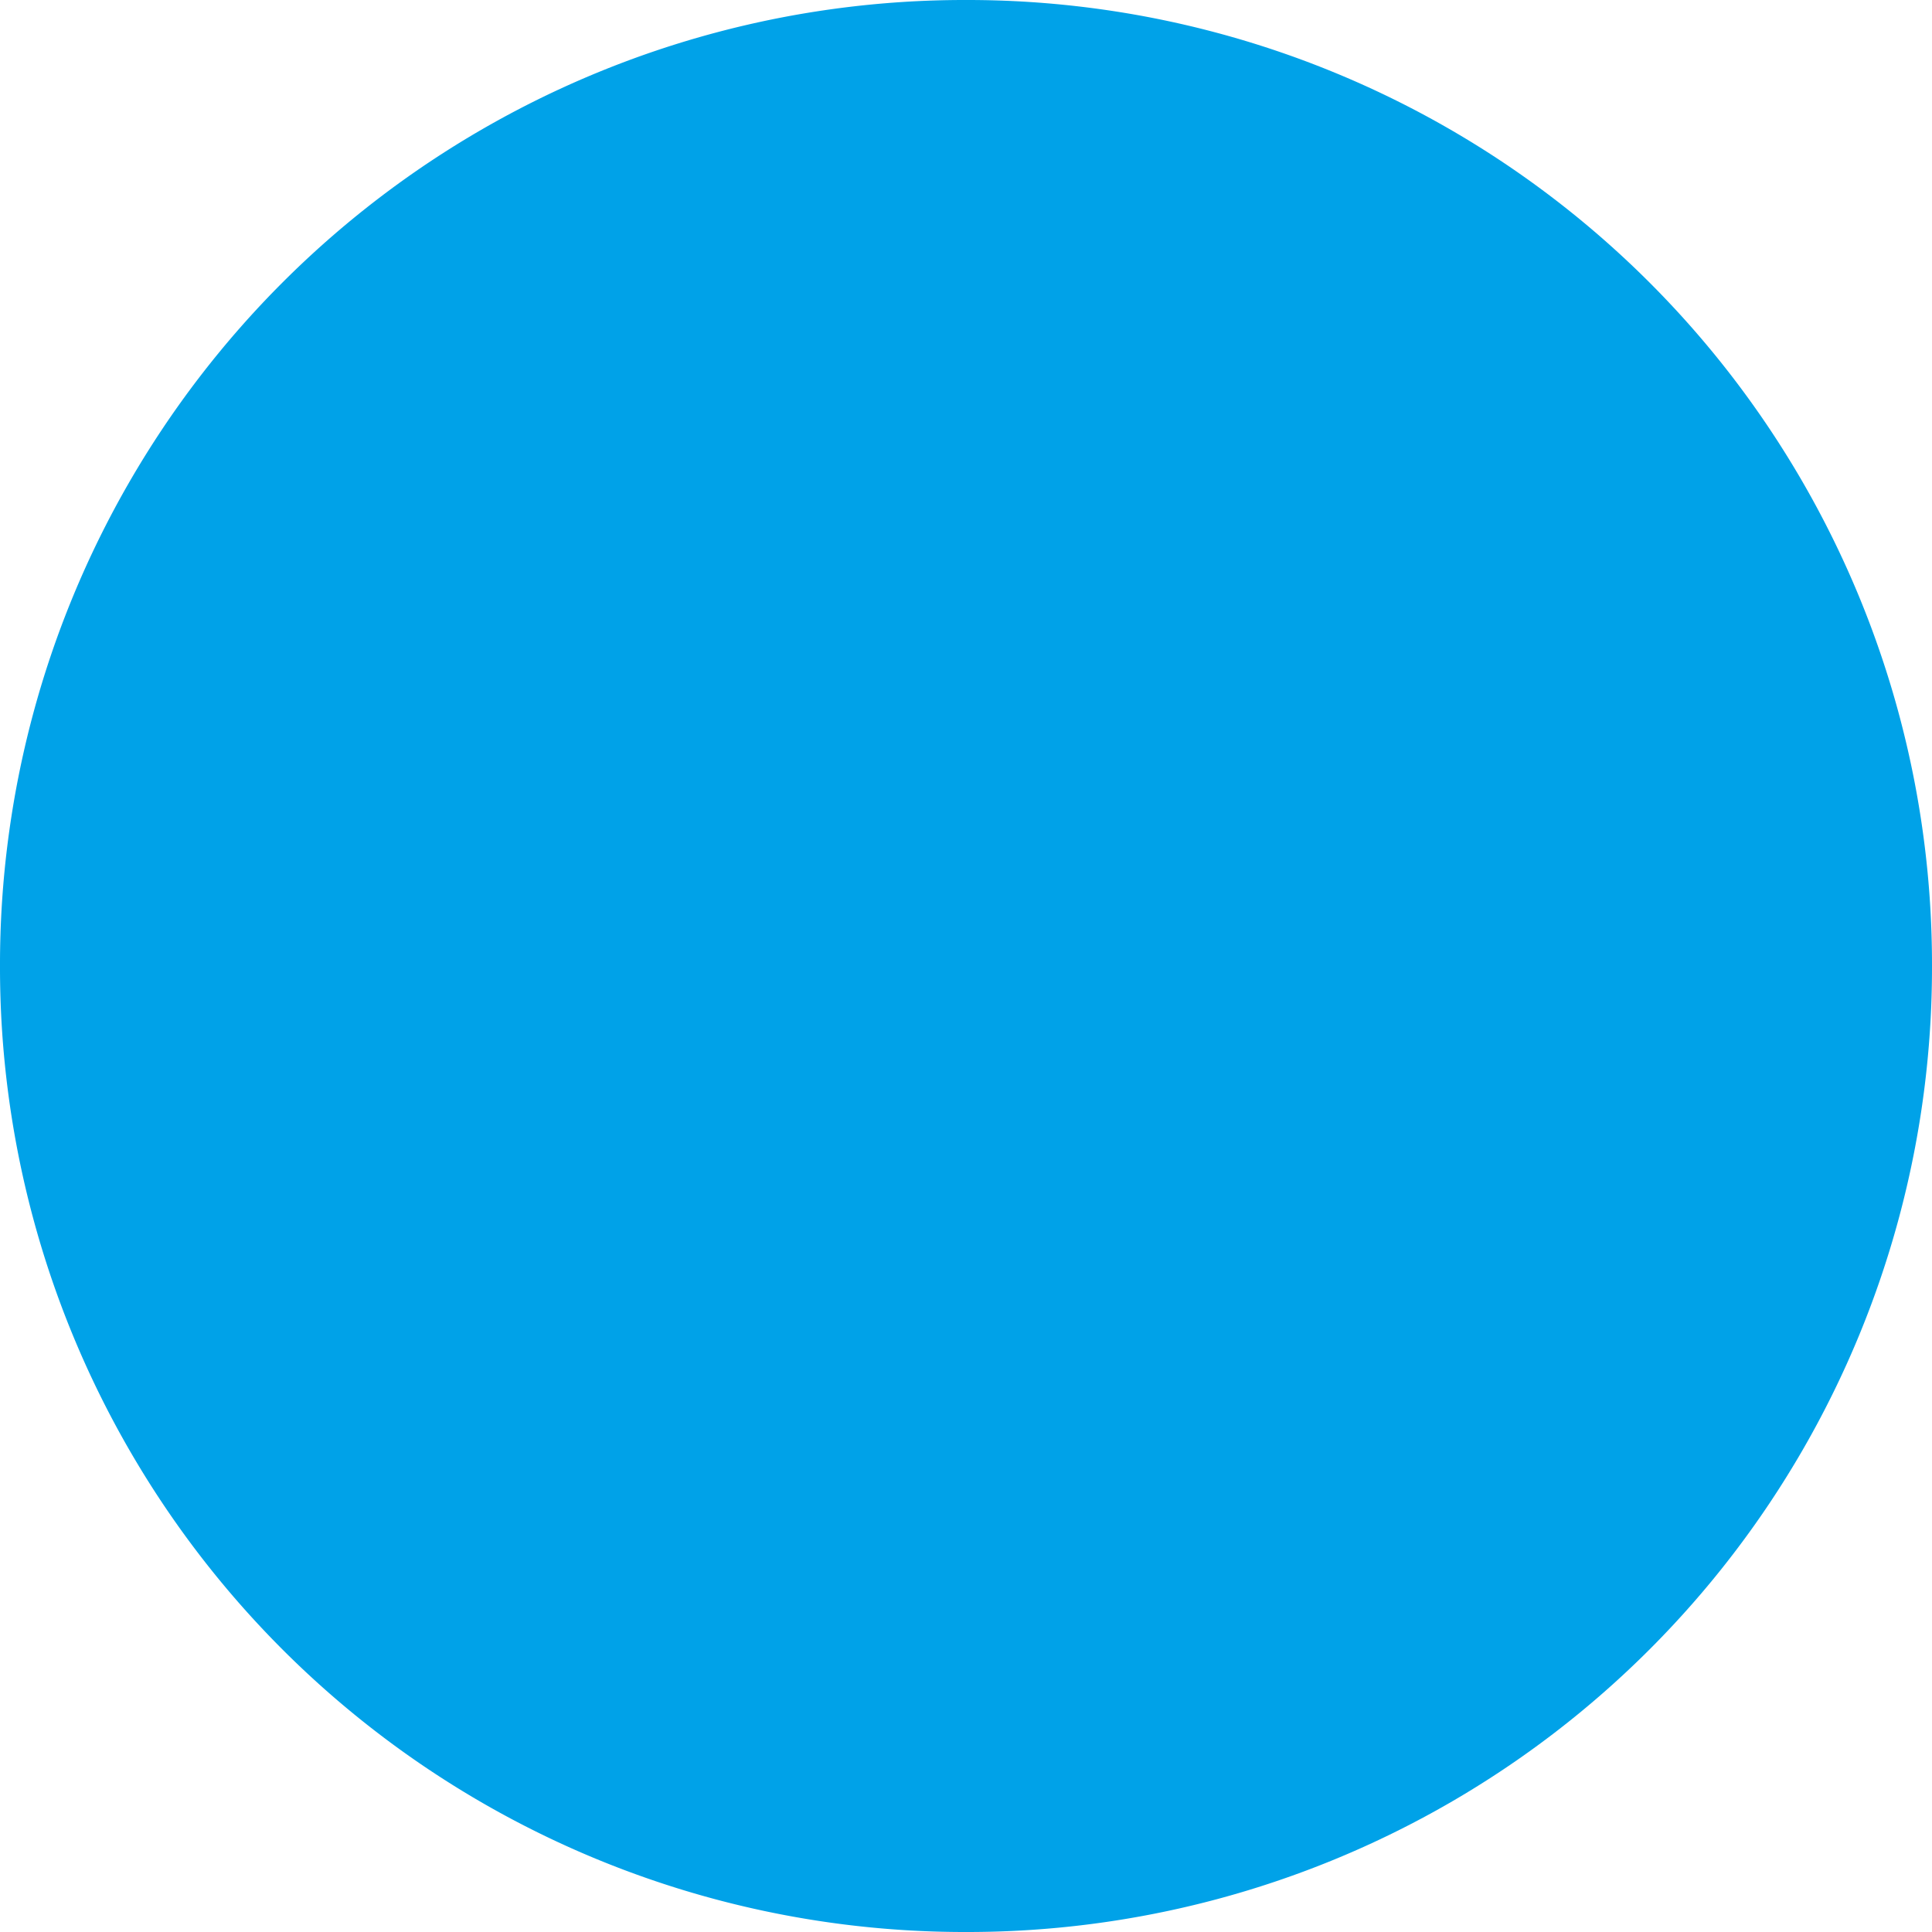 <svg xmlns="http://www.w3.org/2000/svg" width="13.02" height="13.02" viewBox="0 0 13.02 13.02">
  <path id="i_schedule_bar" d="M14.01-5.7A6.5,6.5,0,0,0,7.5-12.21,6.5,6.5,0,0,0,.99-5.7,6.5,6.5,0,0,0,7.5.81,6.5,6.5,0,0,0,14.01-5.7Z" transform="translate(-0.99 12.21)" fill="#00a2e8"/>
</svg>
